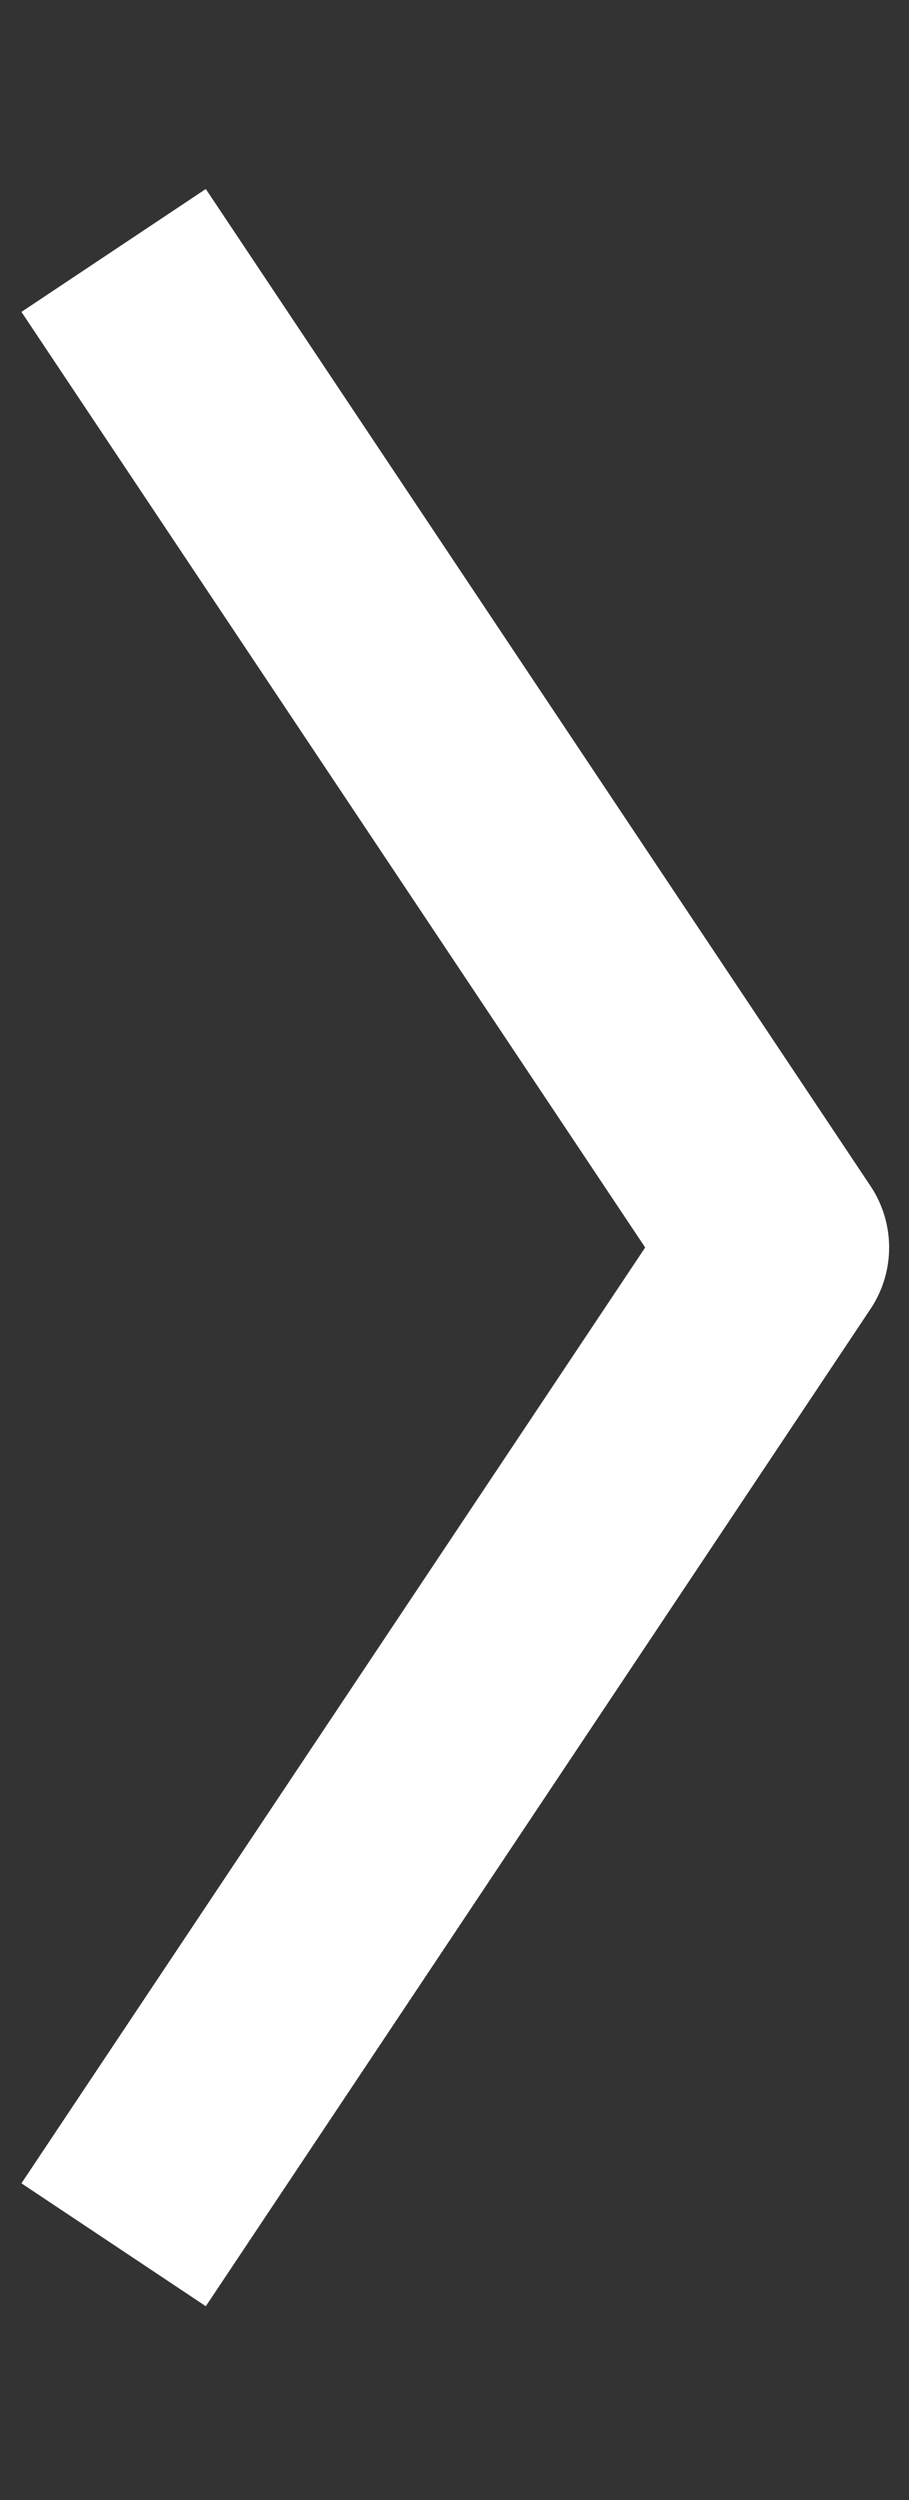 <svg width="4" height="11" viewBox="0 0 4 11" fill="none" xmlns="http://www.w3.org/2000/svg">
<rect x="0" y="0" width="4" height="11" fill="#333333" stroke="none"/>
<path d="M0.5 1.102L3.425 5.489L0.5 9.877" stroke="white" stroke-width="0.975" stroke-linejoin="round"/>
</svg>
